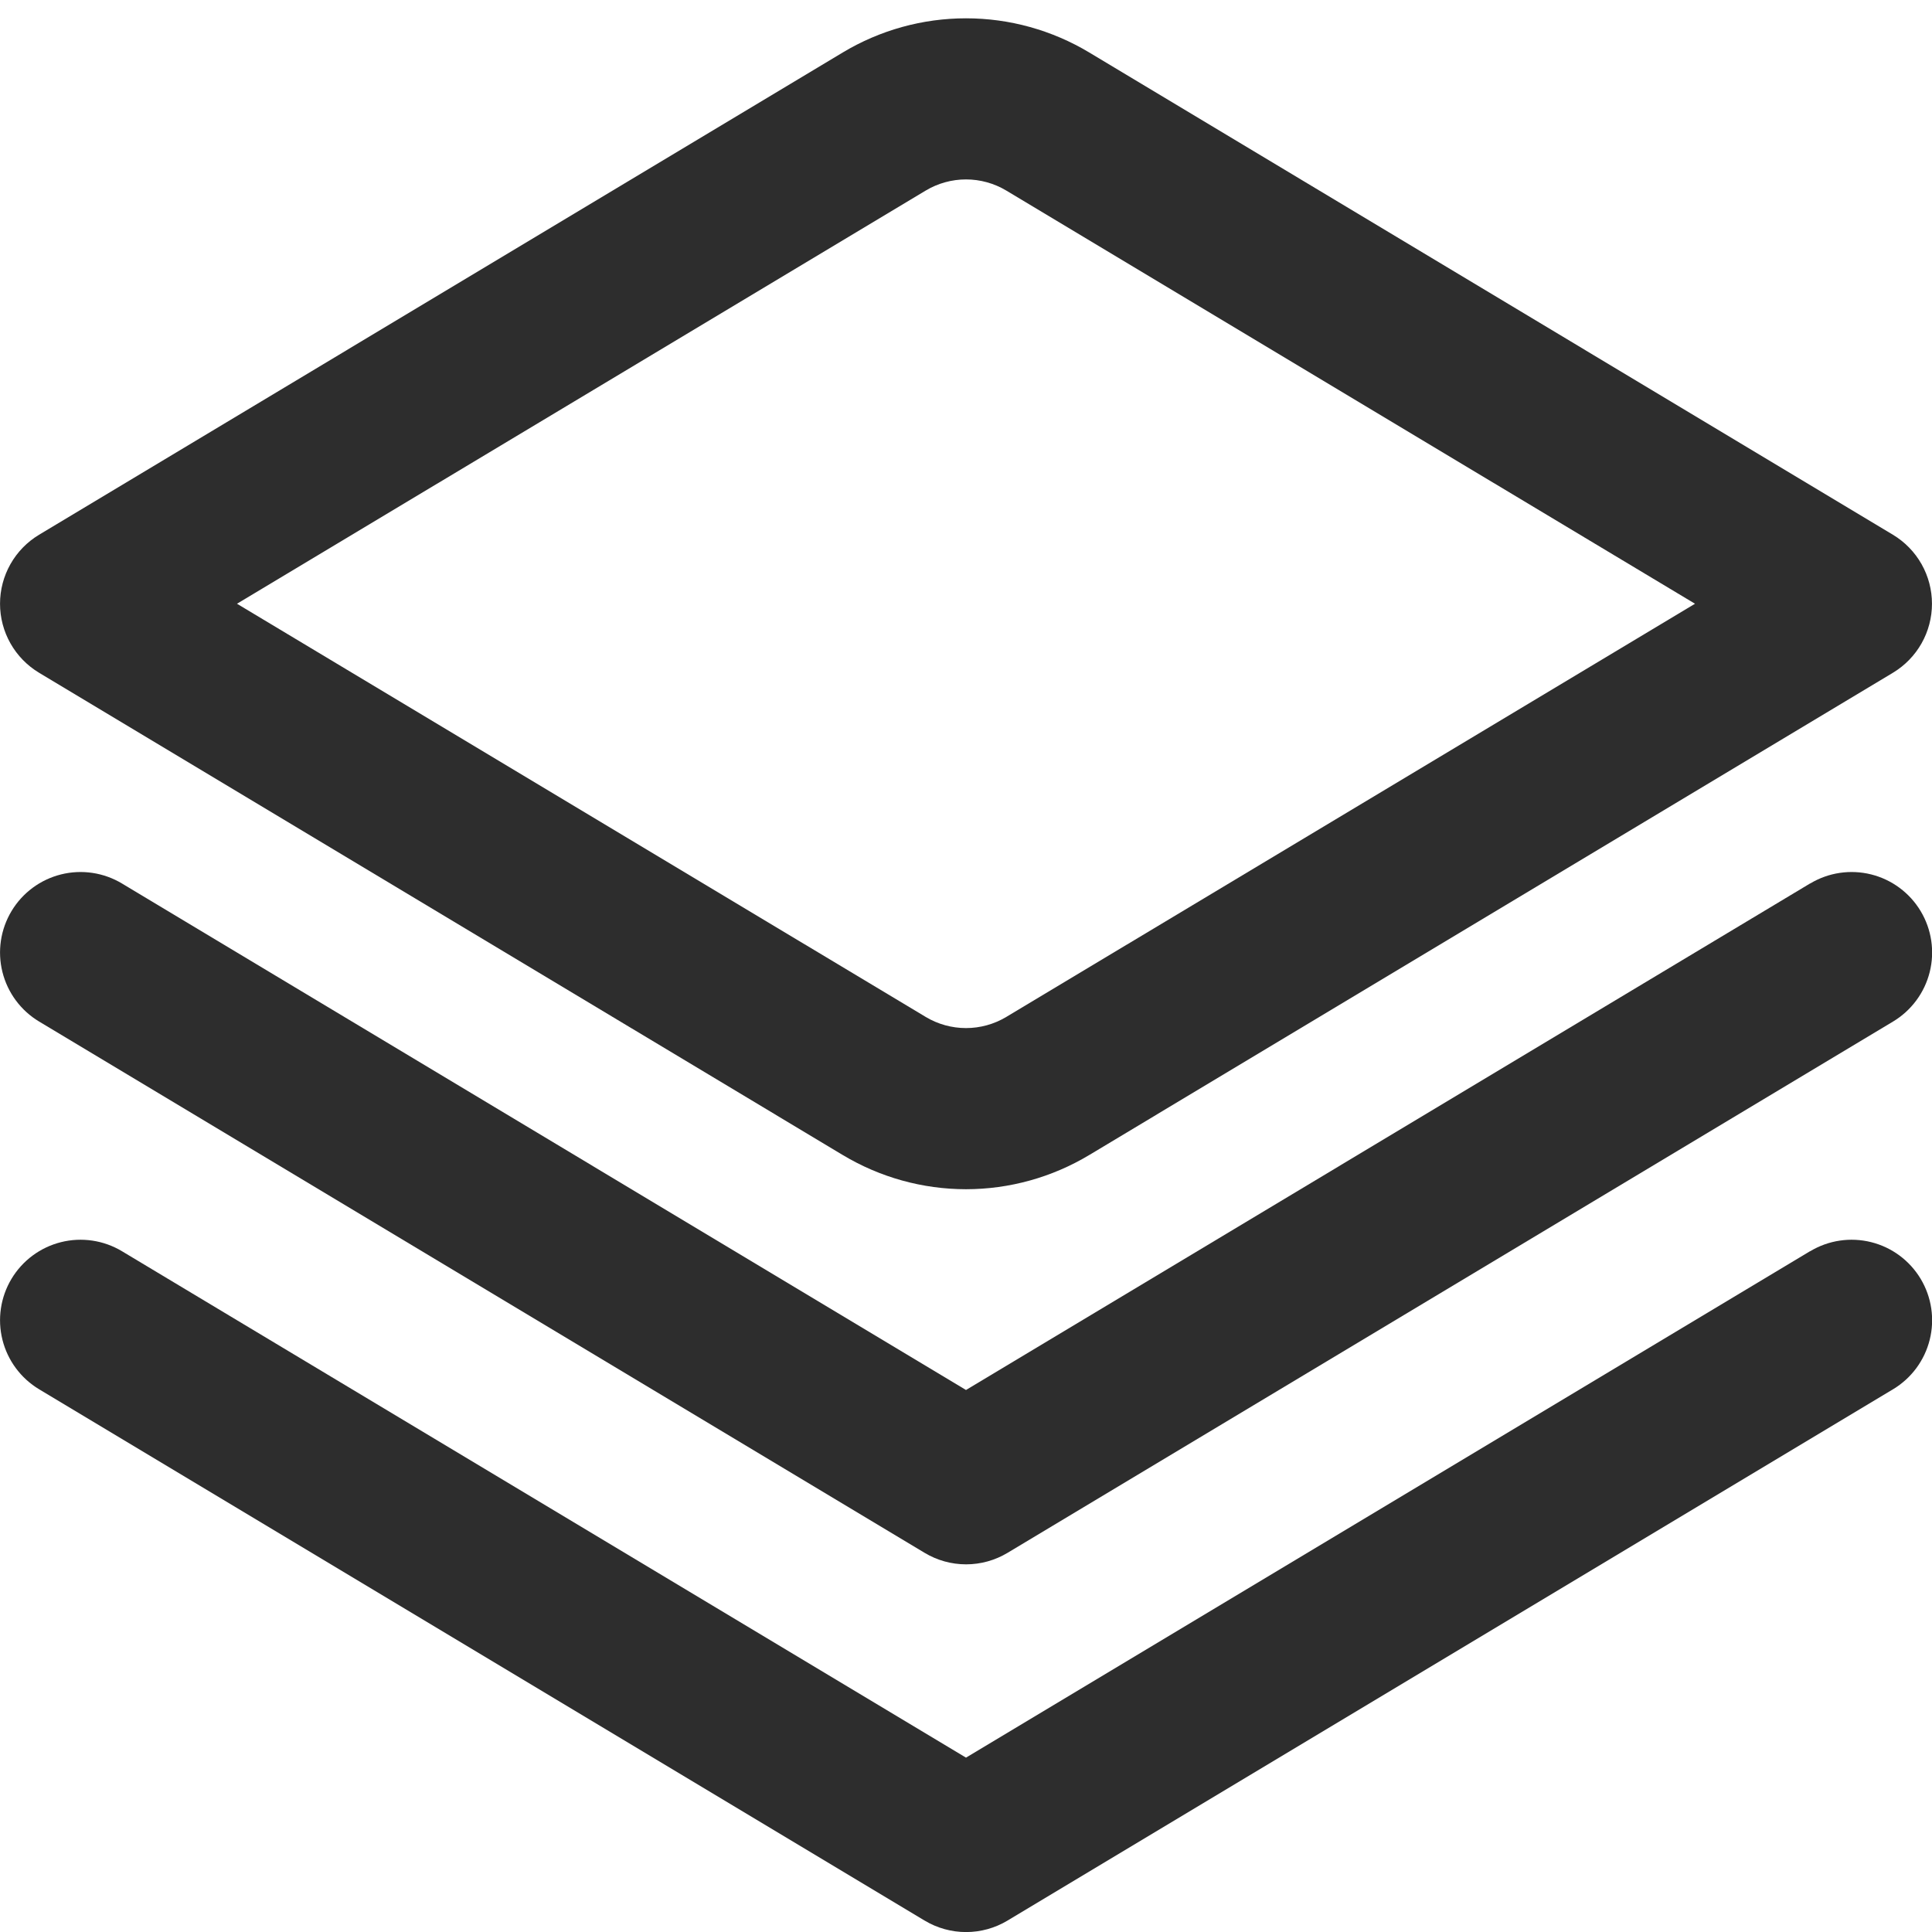 <?xml version="1.0" encoding="UTF-8"?> <svg xmlns="http://www.w3.org/2000/svg" width="512" height="512" viewBox="0 0 512 512" fill="none"><g clip-path="url(#clip0_124_3)"><path d="M479.68 234.133L256 368.363L32.32 234.133C27.468 231.222 21.659 230.358 16.17 231.73C10.681 233.102 5.962 236.599 3.051 241.451C0.14 246.302 -0.725 252.112 0.647 257.601C2.02 263.09 5.516 267.809 10.368 270.72L245.035 411.52C248.353 413.513 252.151 414.567 256.021 414.567C259.892 414.567 263.69 413.513 267.008 411.52L501.675 270.72C506.526 267.809 510.023 263.09 511.395 257.601C512.768 252.112 511.903 246.302 508.992 241.451C506.081 236.599 501.362 233.102 495.873 231.73C490.384 230.358 484.574 231.222 479.723 234.133H479.68Z" fill="#2D2D2D"></path><path d="M479.68 331.584L256 465.792L32.32 331.584C29.918 330.143 27.255 329.189 24.484 328.776C21.713 328.364 18.888 328.501 16.17 329.181C13.452 329.86 10.895 331.068 8.643 332.736C6.393 334.404 4.492 336.499 3.051 338.901C1.609 341.304 0.655 343.966 0.243 346.737C-0.17 349.508 -0.032 352.334 0.647 355.051C2.02 360.541 5.516 365.26 10.368 368.171L245.035 508.971C248.353 510.964 252.151 512.017 256.021 512.017C259.892 512.017 263.69 510.964 267.008 508.971L501.675 368.171C506.526 365.26 510.023 360.541 511.395 355.051C512.768 349.562 511.903 343.753 508.992 338.901C506.081 334.05 501.362 330.553 495.873 329.181C490.384 327.809 484.574 328.673 479.723 331.584H479.68Z" fill="#2D2D2D"></path><path d="M256 315.157C244.492 315.151 233.203 312.017 223.339 306.091L10.347 178.283C7.192 176.386 4.583 173.706 2.771 170.502C0.959 167.298 0.007 163.68 0.007 160C0.007 156.32 0.959 152.702 2.771 149.498C4.583 146.294 7.192 143.614 10.347 141.717L223.339 13.909C233.203 7.984 244.493 4.853 256 4.853C267.507 4.853 278.797 7.984 288.661 13.909L501.653 141.717C504.807 143.614 507.417 146.294 509.229 149.498C511.041 152.702 511.993 156.32 511.993 160C511.993 163.68 511.041 167.298 509.229 170.502C507.417 173.706 504.807 176.386 501.653 178.283L288.661 306.091C278.797 312.017 267.508 315.151 256 315.157ZM62.805 160L245.333 269.504C248.557 271.432 252.243 272.451 256 272.451C259.757 272.451 263.443 271.432 266.667 269.504L449.195 160L266.667 50.496C263.443 48.568 259.757 47.549 256 47.549C252.243 47.549 248.557 48.568 245.333 50.496L62.805 160Z" fill="#2D2D2D"></path></g><defs><clipPath id="clip0_124_3"><rect width="512" height="512" fill="white"></rect></clipPath></defs></svg> 
